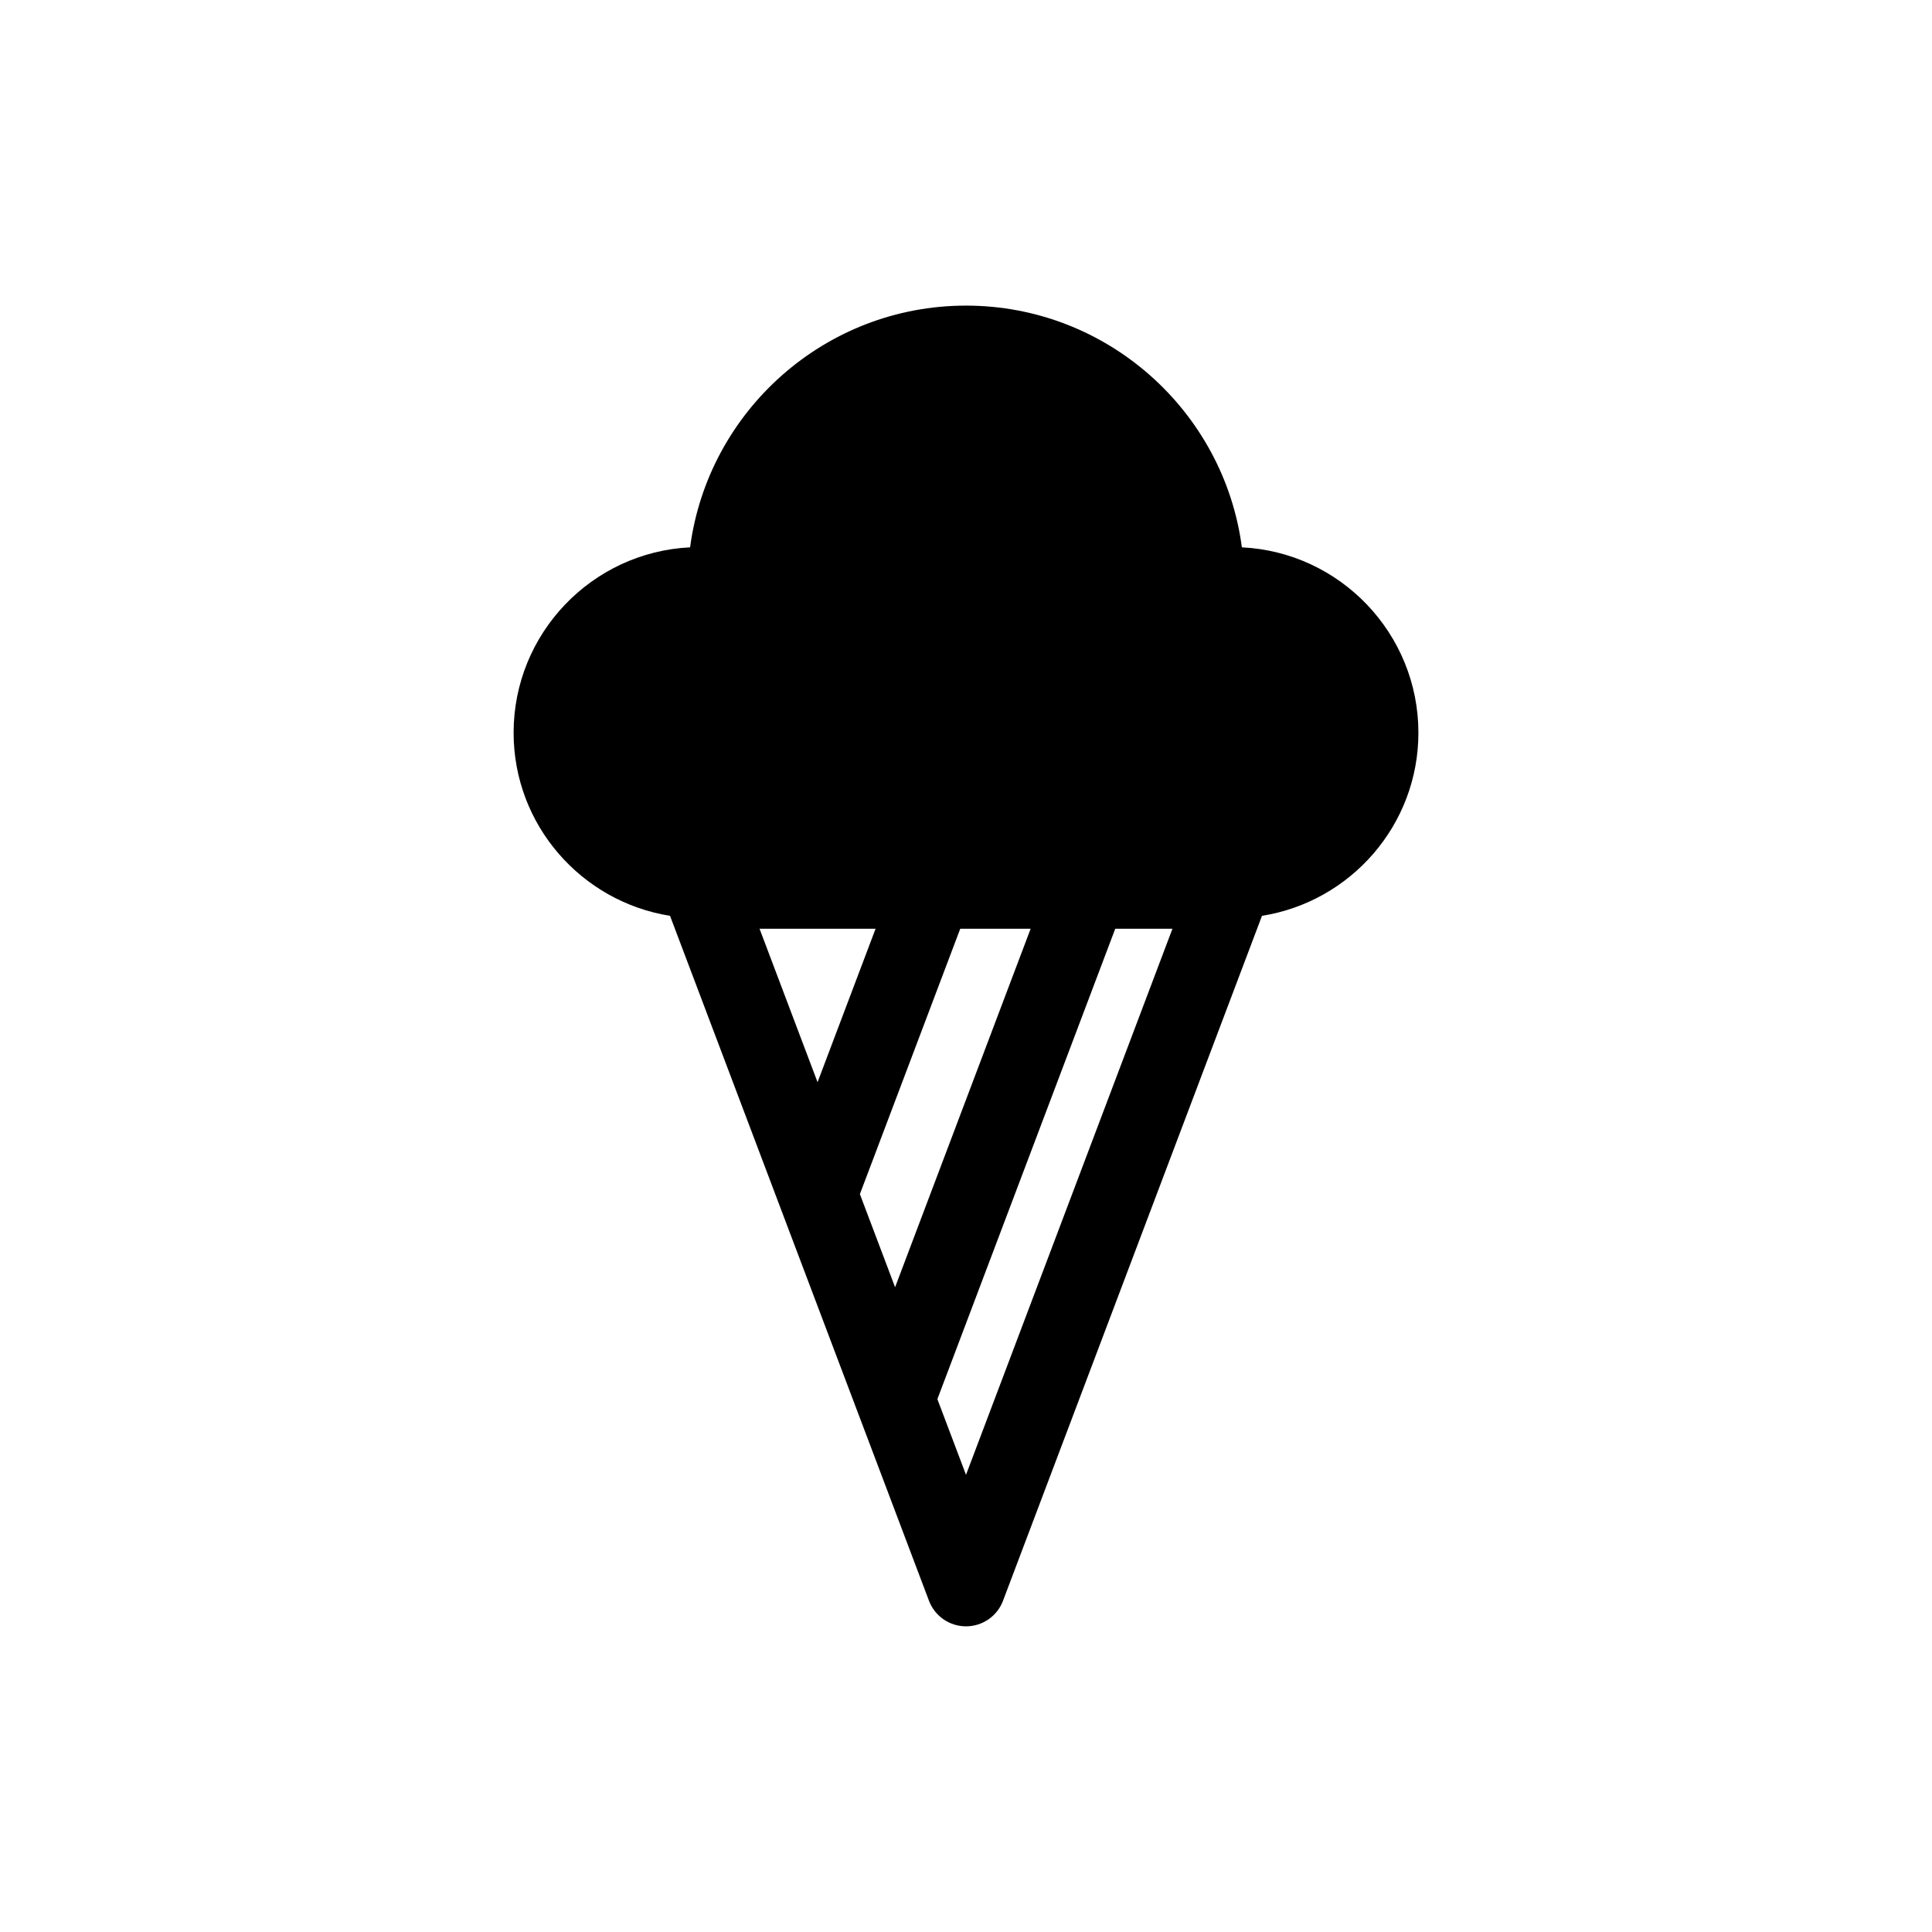 <?xml version="1.0" encoding="UTF-8"?>
<!-- Uploaded to: ICON Repo, www.iconrepo.com, Generator: ICON Repo Mixer Tools -->
<svg fill="#000000" width="800px" height="800px" version="1.1" viewBox="144 144 512 512" xmlns="http://www.w3.org/2000/svg">
 <path d="m473.11 289.05c-4.754-36.098-35.73-64.059-73.113-64.059-37.379 0-68.355 27.961-73.113 64.059-26.008 1.262-46.773 22.816-46.773 49.137 0 24.484 18 44.789 41.453 48.516l68.625 181.51c1.539 4.086 5.449 6.781 9.812 6.781 4.367 0 8.273-2.695 9.809-6.781l68.629-181.51c23.453-3.723 41.453-24.027 41.453-48.516 0-26.316-20.777-47.871-46.781-49.137zm-127.82 101.08h30.746l-15.375 40.664zm35.918 95-9.328-24.676 26.59-70.32h18.656zm18.793 49.711-7.586-20.055 47.137-124.66h15.16z"/>
</svg>